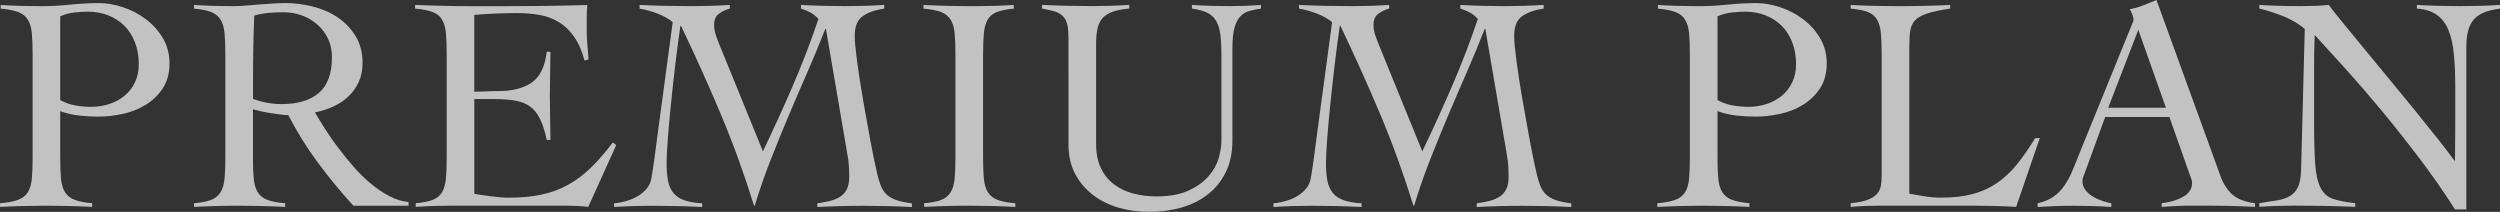 <?xml version="1.0" encoding="UTF-8"?>
<svg id="_レイヤー_2" data-name="レイヤー 2" xmlns="http://www.w3.org/2000/svg" viewBox="0 0 518.09 43.9">
  <rect x="0" y="0" width="518.09" height="43.9" fill="#333333" stroke="none"/>
  <defs>
    <style>
      .cls-1 {
        fill: #fff;
      }

      .cls-2 {
        opacity: .7;
      }
    </style>
  </defs>
  <g id="_レイヤー_9" data-name="レイヤー 9">
    <g class="cls-2">
      <g>
        <path class="cls-1" d="M19.09,42.88c-1.61-.09-3.21-.15-4.8-.19-1.59-.04-3.19-.06-4.8-.06s-3.13.02-4.68.06c-1.55.04-3.15.11-4.8.19v-.76c1.57-.13,2.81-.36,3.72-.7.91-.34,1.59-.87,2.04-1.59.45-.72.72-1.66.83-2.83.11-1.17.16-2.64.16-4.42V11.33c0-1.78-.05-3.25-.16-4.42-.11-1.17-.38-2.11-.83-2.83-.45-.72-1.11-1.25-2-1.59-.89-.34-2.1-.57-3.63-.7v-.76c1.4.09,2.8.15,4.2.19,1.4.04,2.8.06,4.2.06,2.04,0,4.04-.11,6.01-.32,1.97-.21,3.98-.32,6.01-.32,1.57,0,3.21.29,4.93.86,1.72.57,3.3,1.4,4.74,2.48,1.44,1.08,2.62,2.4,3.53,3.94.91,1.55,1.37,3.3,1.37,5.25s-.47,3.75-1.4,5.15c-.93,1.4-2.11,2.53-3.53,3.4-1.42.87-3,1.5-4.74,1.88-1.74.38-3.44.57-5.09.57-1.27,0-2.59-.07-3.94-.22-1.36-.15-2.67-.46-3.95-.92v9.54c0,1.78.05,3.26.16,4.42.11,1.17.38,2.11.83,2.83.45.72,1.11,1.25,2,1.59.89.34,2.1.57,3.63.7v.76ZM12.47,20.74c1.02.55,2.07.92,3.15,1.11,1.08.19,2.17.29,3.28.29,1.31,0,2.58-.2,3.79-.6,1.21-.4,2.26-.98,3.15-1.72.89-.74,1.6-1.66,2.13-2.77.53-1.1.79-2.35.79-3.75,0-1.65-.26-3.16-.79-4.52-.53-1.36-1.26-2.5-2.2-3.44-.93-.93-2.05-1.65-3.34-2.16-1.29-.51-2.7-.76-4.23-.76-.76,0-1.67.05-2.7.16-1.04.11-2.05.37-3.02.8v17.37Z"/>
        <path class="cls-1" d="M84.68,42.63h-11.45c-2.67-2.93-5.14-5.93-7.41-9-2.27-3.07-4.29-6.33-6.08-9.77-.42,0-.97-.04-1.62-.13-.66-.08-1.34-.18-2.04-.29-.7-.11-1.38-.23-2.04-.38-.66-.15-1.2-.29-1.62-.41v9.93c0,1.78.05,3.26.16,4.42.11,1.17.38,2.11.83,2.83.45.72,1.11,1.25,2,1.59.89.34,2.12.57,3.69.7v.76c-1.61-.09-3.22-.15-4.84-.19-1.61-.04-3.22-.06-4.83-.06s-3.12.02-4.64.06c-1.53.04-3.05.11-4.58.19v-.76c1.53-.13,2.71-.36,3.56-.7.85-.34,1.5-.87,1.94-1.59.45-.72.72-1.66.83-2.83.11-1.17.16-2.64.16-4.42V11.33c0-1.78-.05-3.25-.16-4.42-.11-1.17-.38-2.11-.83-2.83-.45-.72-1.09-1.25-1.94-1.59-.85-.34-2.04-.57-3.56-.7v-.76c1.36.09,2.71.15,4.07.19,1.36.04,2.71.06,4.07.06.59,0,1.34-.03,2.23-.1.89-.06,1.83-.14,2.83-.22,1-.08,2-.16,3.02-.22,1.02-.06,1.93-.1,2.74-.1,1.82,0,3.69.23,5.6.7,1.91.47,3.63,1.21,5.15,2.23,1.53,1.02,2.78,2.31,3.75,3.88.97,1.57,1.46,3.44,1.46,5.6,0,1.49-.27,2.8-.79,3.94-.53,1.15-1.24,2.14-2.13,2.99-.89.85-1.94,1.55-3.15,2.1-1.21.55-2.47.95-3.79,1.21.59,1.02,1.29,2.16,2.1,3.44.8,1.27,1.71,2.57,2.7,3.88,1,1.32,2.06,2.62,3.18,3.91,1.12,1.29,2.31,2.46,3.56,3.5,1.25,1.04,2.53,1.91,3.85,2.61,1.31.7,2.65,1.11,4.01,1.24v.76ZM52.43,20.49c1.91.72,3.88,1.08,5.92,1.08,3.31,0,5.88-.76,7.7-2.29,1.82-1.53,2.74-4.01,2.74-7.44,0-1.4-.27-2.66-.79-3.79-.53-1.12-1.26-2.1-2.2-2.93-.93-.83-2-1.46-3.21-1.91s-2.47-.67-3.79-.67c-1.06,0-2.1.04-3.12.13-1.02.09-2.02.28-2.99.57-.09,2.04-.15,4.09-.19,6.17-.04,2.08-.06,4.33-.06,6.74v4.33Z"/>
        <path class="cls-1" d="M98.3,40.15c.38.09.85.17,1.4.25.55.09,1.15.17,1.78.25.64.09,1.29.16,1.97.22.68.06,1.31.1,1.91.1,2.55,0,4.83-.21,6.84-.64,2.01-.42,3.86-1.1,5.54-2.04,1.67-.93,3.25-2.12,4.74-3.56,1.48-1.44,2.99-3.18,4.52-5.22l.7.57-5.79,12.79c-.72-.09-1.46-.15-2.23-.19-.76-.04-1.51-.06-2.23-.06h-23.92c-1.23,0-2.46.02-3.69.06-1.23.04-2.46.11-3.69.19v-.76c1.53-.13,2.71-.36,3.56-.7.85-.34,1.48-.87,1.91-1.59.42-.72.69-1.66.79-2.83.11-1.17.16-2.64.16-4.42V11.33c0-1.78-.05-3.25-.16-4.42-.11-1.17-.37-2.11-.79-2.83-.42-.72-1.08-1.25-1.97-1.59-.89-.34-2.1-.57-3.63-.7v-.76c1.44.04,2.81.09,4.1.13,1.29.04,2.63.07,4.01.1,1.38.02,2.84.03,4.39.03h5.25c2.97,0,5.94-.02,8.91-.06,2.97-.04,5.98-.11,9.04-.19-.04.47-.08.93-.1,1.4-.02.47-.03.91-.03,1.34v2.55c0,.93.04,1.88.13,2.83.08.95.17,2,.25,3.15l-.83.25c-.55-2.04-1.28-3.7-2.2-4.99-.91-1.29-1.97-2.3-3.18-3.02-1.21-.72-2.54-1.21-3.98-1.46-1.44-.25-2.97-.38-4.58-.38-2.97,0-5.94.13-8.91.38v15.91c.85,0,1.66-.02,2.45-.06.78-.04,1.6-.06,2.45-.06,2.93,0,5.25-.58,6.97-1.75,1.72-1.17,2.77-3.3,3.15-6.39h.76c0,1.53-.02,3.05-.06,4.58-.04,1.53-.06,3.03-.06,4.52s.02,3.05.06,4.58c.04,1.53.06,3.05.06,4.58h-.76c-.38-1.78-.85-3.23-1.4-4.36-.55-1.12-1.24-1.98-2.07-2.58-.83-.59-1.86-1-3.09-1.21-1.23-.21-2.69-.32-4.39-.32h-4.07v19.66Z"/>
        <path class="cls-1" d="M166,1.02c1.53.09,3.05.15,4.58.19,1.53.04,3.05.06,4.58.06,1.36,0,2.7-.02,4.04-.06,1.34-.04,2.68-.11,4.04-.19v.76c-1.78.25-3.24.76-4.39,1.53-1.15.76-1.72,2.14-1.72,4.14,0,1.06.16,2.79.48,5.19.32,2.4.72,5.02,1.21,7.86.49,2.84,1,5.68,1.53,8.53.53,2.84,1.03,5.26,1.5,7.25.21.85.45,1.59.7,2.23.25.64.61,1.2,1.08,1.69.47.49,1.12.89,1.97,1.21s1.97.56,3.37.73v.76c-1.7-.09-3.38-.15-5.06-.19-1.68-.04-3.36-.06-5.06-.06s-3.19.02-4.74.06c-1.55.04-3.13.11-4.74.19v-.76c.89-.13,1.74-.29,2.55-.48.8-.19,1.52-.48,2.13-.86.61-.38,1.09-.9,1.43-1.56.34-.66.51-1.54.51-2.64,0-.51-.02-1.19-.06-2.04-.04-.85-.17-1.82-.38-2.93l-4.39-25.64h-.13c-1.19,3.05-2.44,6.08-3.75,9.07-1.32,2.99-2.61,5.99-3.88,9-1.27,3.01-2.51,6.06-3.72,9.13-1.21,3.08-2.3,6.23-3.28,9.45h-.13c-2.04-6.57-4.34-12.91-6.9-18.99-2.57-6.09-5.31-12.18-8.24-18.29h-.13c-.34,2.33-.68,4.92-1.02,7.76-.34,2.84-.65,5.61-.92,8.3-.28,2.69-.5,5.15-.67,7.38-.17,2.23-.25,3.89-.25,4.99,0,1.4.1,2.61.29,3.63s.56,1.87,1.11,2.54c.55.68,1.3,1.19,2.26,1.53.95.34,2.2.55,3.72.64v.76c-1.78-.09-3.52-.15-5.22-.19-1.7-.04-3.44-.06-5.22-.06-1.31,0-2.62.02-3.91.06-1.29.04-2.6.11-3.91.19v-.76c.89-.08,1.77-.25,2.64-.51s1.67-.6,2.39-1.05c.72-.45,1.33-.98,1.81-1.59.49-.61.8-1.35.92-2.2.25-1.48.49-3.04.7-4.68.21-1.63.42-3.25.64-4.87l3.05-22.65c-.89-.72-1.95-1.31-3.18-1.78-1.23-.47-2.46-.81-3.69-1.02v-.76c1.82.09,3.64.15,5.44.19,1.8.04,3.62.06,5.44.06,1.31,0,2.62-.02,3.91-.06,1.29-.04,2.6-.11,3.91-.19v.76c-.81.21-1.55.56-2.23,1.05-.68.49-1.02,1.26-1.02,2.32,0,.72.12,1.42.35,2.1.23.68.5,1.38.79,2.1l8.97,22.01c2.16-4.5,4.22-9,6.17-13.52,1.95-4.52,3.73-9.15,5.34-13.9-.47-.55-1.02-1-1.65-1.34-.64-.34-1.29-.61-1.97-.83v-.76Z"/>
        <path class="cls-1" d="M191.51,42.12c1.53-.13,2.71-.36,3.56-.7.85-.34,1.5-.87,1.94-1.59.45-.72.72-1.66.83-2.83.11-1.17.16-2.64.16-4.42V11.33c0-1.78-.05-3.25-.16-4.42-.11-1.17-.38-2.11-.83-2.83-.45-.72-1.11-1.25-2-1.59-.89-.34-2.1-.57-3.63-.7v-.76c1.78.09,3.51.15,5.19.19,1.67.04,3.4.06,5.19.06,1.4,0,2.8-.02,4.2-.06,1.4-.04,2.78-.11,4.13-.19v.76c-1.48.13-2.65.36-3.5.7-.85.34-1.49.87-1.91,1.59-.42.72-.69,1.67-.79,2.83-.11,1.17-.16,2.64-.16,4.42v21.25c0,1.78.05,3.26.16,4.42.11,1.17.38,2.11.83,2.83.45.72,1.11,1.25,2,1.59.89.34,2.12.57,3.69.7v.76c-1.61-.09-3.22-.15-4.83-.19-1.61-.04-3.22-.06-4.84-.06s-3.12.02-4.64.06c-1.53.04-3.05.11-4.58.19v-.76Z"/>
        <path class="cls-1" d="M221.41,7.44c0-1.19-.12-2.11-.35-2.77-.23-.66-.58-1.18-1.05-1.56-.47-.38-1.04-.66-1.72-.83-.68-.17-1.46-.34-2.35-.51v-.76c1.78.09,3.53.15,5.25.19,1.72.04,3.47.06,5.25.06,1.27,0,2.53-.02,3.79-.06,1.25-.04,2.51-.11,3.79-.19v.76c-1.36.13-2.48.34-3.37.64-.89.3-1.59.72-2.1,1.27-.51.55-.87,1.26-1.08,2.13-.21.87-.32,1.94-.32,3.21v20.74c0,1.99.33,3.68.99,5.06.66,1.38,1.56,2.5,2.71,3.37,1.14.87,2.47,1.51,3.98,1.91,1.5.4,3.11.6,4.8.6,2.71,0,4.94-.4,6.68-1.21,1.74-.81,3.12-1.79,4.14-2.96,1.02-1.17,1.72-2.42,2.1-3.75s.57-2.51.57-3.53V11.45c0-1.7-.08-3.13-.22-4.29-.15-1.17-.45-2.12-.89-2.86-.45-.74-1.07-1.3-1.88-1.69-.81-.38-1.84-.66-3.12-.83v-.76c1.31.09,2.62.15,3.91.19,1.29.04,2.6.06,3.91.06,1.1,0,2.18-.02,3.24-.06,1.06-.04,2.14-.11,3.25-.19v.76c-.89.13-1.71.3-2.45.51-.74.21-1.37.59-1.88,1.15-.51.55-.9,1.35-1.18,2.39-.28,1.04-.41,2.45-.41,4.23v19.02c0,2.55-.46,4.74-1.37,6.59-.91,1.85-2.15,3.38-3.72,4.61-1.57,1.23-3.4,2.14-5.5,2.74-2.1.59-4.34.89-6.71.89-2.16,0-4.24-.29-6.24-.86-1.99-.57-3.76-1.44-5.31-2.61-1.55-1.17-2.79-2.62-3.72-4.36-.93-1.74-1.4-3.75-1.4-6.04V7.44Z"/>
        <path class="cls-1" d="M302.66,1.02c1.53.09,3.05.15,4.58.19,1.53.04,3.05.06,4.58.06,1.36,0,2.7-.02,4.04-.06,1.34-.04,2.68-.11,4.04-.19v.76c-1.78.25-3.25.76-4.39,1.53-1.15.76-1.72,2.14-1.72,4.14,0,1.06.16,2.79.48,5.19.32,2.4.72,5.02,1.21,7.86.49,2.84,1,5.68,1.53,8.53.53,2.84,1.03,5.26,1.5,7.25.21.85.45,1.59.7,2.23s.61,1.2,1.08,1.69c.47.49,1.12.89,1.97,1.21.85.32,1.97.56,3.37.73v.76c-1.7-.09-3.38-.15-5.06-.19-1.68-.04-3.36-.06-5.06-.06s-3.19.02-4.74.06c-1.55.04-3.13.11-4.74.19v-.76c.89-.13,1.74-.29,2.54-.48.81-.19,1.52-.48,2.13-.86.61-.38,1.09-.9,1.43-1.56.34-.66.51-1.54.51-2.64,0-.51-.02-1.19-.06-2.04-.04-.85-.17-1.82-.38-2.93l-4.39-25.64h-.13c-1.19,3.05-2.44,6.08-3.75,9.07-1.31,2.99-2.61,5.99-3.88,9-1.27,3.01-2.51,6.06-3.72,9.13-1.21,3.08-2.3,6.23-3.28,9.45h-.13c-2.04-6.57-4.34-12.91-6.9-18.99-2.57-6.09-5.31-12.18-8.24-18.29h-.13c-.34,2.33-.68,4.92-1.02,7.76-.34,2.84-.65,5.61-.92,8.3-.28,2.69-.5,5.15-.67,7.38-.17,2.23-.25,3.89-.25,4.99,0,1.4.09,2.61.29,3.63s.56,1.87,1.11,2.54c.55.68,1.3,1.19,2.26,1.53.95.34,2.2.55,3.72.64v.76c-1.78-.09-3.52-.15-5.22-.19-1.7-.04-3.44-.06-5.22-.06-1.32,0-2.62.02-3.91.06-1.29.04-2.6.11-3.91.19v-.76c.89-.08,1.77-.25,2.64-.51.87-.25,1.66-.6,2.39-1.05.72-.45,1.33-.98,1.81-1.59.49-.61.79-1.35.92-2.2.25-1.48.49-3.04.7-4.68.21-1.63.42-3.25.64-4.87l3.05-22.65c-.89-.72-1.95-1.31-3.18-1.78-1.23-.47-2.46-.81-3.69-1.02v-.76c1.82.09,3.64.15,5.44.19,1.8.04,3.62.06,5.44.06,1.31,0,2.62-.02,3.91-.06,1.29-.04,2.6-.11,3.91-.19v.76c-.81.21-1.55.56-2.23,1.05-.68.49-1.02,1.26-1.02,2.32,0,.72.12,1.42.35,2.1.23.68.5,1.38.79,2.1l8.97,22.01c2.16-4.5,4.22-9,6.17-13.52,1.95-4.52,3.73-9.15,5.34-13.9-.47-.55-1.02-1-1.65-1.34-.64-.34-1.29-.61-1.97-.83v-.76Z"/>
        <path class="cls-1" d="M362.53,42.88c-1.61-.09-3.21-.15-4.8-.19-1.59-.04-3.19-.06-4.8-.06s-3.13.02-4.68.06c-1.55.04-3.15.11-4.8.19v-.76c1.57-.13,2.81-.36,3.72-.7.91-.34,1.59-.87,2.04-1.59.45-.72.72-1.66.83-2.83.11-1.17.16-2.64.16-4.42V11.33c0-1.78-.05-3.25-.16-4.42-.11-1.17-.38-2.11-.83-2.83-.45-.72-1.11-1.25-2-1.59-.89-.34-2.1-.57-3.63-.7v-.76c1.4.09,2.8.15,4.2.19,1.4.04,2.8.06,4.2.06,2.04,0,4.04-.11,6.01-.32,1.97-.21,3.98-.32,6.01-.32,1.57,0,3.21.29,4.93.86,1.72.57,3.3,1.4,4.74,2.48,1.44,1.08,2.62,2.4,3.53,3.94.91,1.55,1.37,3.3,1.37,5.25s-.47,3.75-1.4,5.15c-.93,1.4-2.11,2.53-3.53,3.4-1.42.87-3,1.5-4.74,1.88s-3.44.57-5.09.57c-1.27,0-2.59-.07-3.94-.22-1.36-.15-2.67-.46-3.94-.92v9.54c0,1.78.05,3.26.16,4.42.11,1.17.38,2.11.83,2.83.45.72,1.11,1.25,2,1.59.89.34,2.1.57,3.63.7v.76ZM355.92,20.74c1.02.55,2.07.92,3.15,1.11,1.08.19,2.17.29,3.28.29,1.31,0,2.58-.2,3.79-.6,1.21-.4,2.26-.98,3.15-1.72.89-.74,1.6-1.66,2.13-2.77.53-1.1.79-2.35.79-3.75,0-1.65-.27-3.16-.79-4.52-.53-1.36-1.26-2.5-2.2-3.44-.93-.93-2.05-1.65-3.34-2.16-1.29-.51-2.7-.76-4.23-.76-.76,0-1.67.05-2.7.16-1.04.11-2.05.37-3.02.8v17.37Z"/>
        <path class="cls-1" d="M404.14,1.78c-2.04.3-3.63.64-4.77,1.02-1.15.38-1.98.86-2.51,1.43-.53.57-.86,1.29-.99,2.16-.13.87-.19,1.94-.19,3.21v30.54c1.15.21,2.26.4,3.34.57,1.08.17,2.17.25,3.28.25,2.5,0,4.69-.25,6.55-.76,1.87-.51,3.54-1.27,5.03-2.29,1.48-1.02,2.85-2.3,4.1-3.85,1.25-1.55,2.51-3.36,3.79-5.44h.95l-4.9,14.25c-1.53-.09-3.07-.15-4.61-.19-1.55-.04-3.09-.06-4.61-.06h-18.71c-1.06,0-2.12.02-3.18.06-1.06.04-2.12.11-3.18.19v-.76c1.4-.13,2.51-.34,3.34-.64.83-.3,1.47-.67,1.94-1.11s.77-.99.92-1.62c.15-.64.22-1.38.22-2.23V11.33c0-1.78-.05-3.25-.16-4.42-.11-1.17-.37-2.11-.79-2.83-.42-.72-1.06-1.25-1.91-1.59-.85-.34-2.04-.57-3.56-.7v-.76c1.65.09,3.3.15,4.93.19,1.63.04,3.28.06,4.93.06,1.78,0,3.57-.02,5.38-.06,1.8-.04,3.6-.11,5.38-.19v.76Z"/>
        <path class="cls-1" d="M436.27,24.24l-4.2,11.52c-.13.34-.24.64-.35.89-.11.25-.16.53-.16.83,0,.76.22,1.42.67,1.97.45.55.99,1.01,1.62,1.37.64.36,1.29.65,1.97.86.68.21,1.25.36,1.72.45v.76c-1.27-.09-2.54-.15-3.82-.19-1.27-.04-2.57-.06-3.88-.06s-2.51.02-3.72.06c-1.21.04-2.49.11-3.85.19v-.76c1.31-.3,2.41-.75,3.28-1.37.87-.61,1.6-1.35,2.2-2.2.59-.85,1.11-1.78,1.56-2.8s.88-2.08,1.3-3.18l11.01-27.04c.13-.3.24-.57.35-.83.11-.25.16-.49.16-.7s-.07-.53-.22-.95c-.15-.42-.33-.81-.54-1.15,1.1-.21,2.06-.49,2.86-.83.81-.34,1.7-.7,2.67-1.08l13.23,36.39c.59,1.65,1.42,2.96,2.48,3.91,1.06.95,2.63,1.56,4.71,1.81v.76c-1.7-.09-3.36-.15-5-.19-1.63-.04-3.34-.06-5.12-.06h-2.99c-.85,0-1.61,0-2.29.03-.68.02-1.33.05-1.94.1-.62.04-1.28.08-2,.13v-.76c1.78-.21,3.28-.67,4.49-1.37,1.21-.7,1.81-1.64,1.81-2.83,0-.34-.08-.68-.22-1.02-.15-.34-.26-.66-.35-.95l-4.14-11.71h-13.3ZM443.14,6.17l-6.24,16.16h11.96l-5.73-16.16Z"/>
        <path class="cls-1" d="M468.21,1.02c1.48.09,2.89.15,4.23.19,1.34.04,2.89.06,4.68.06.93,0,1.84-.02,2.74-.06.89-.04,1.8-.11,2.74-.19.55.76,1.46,1.92,2.74,3.47,1.27,1.55,2.73,3.32,4.36,5.31,1.63,1.99,3.38,4.11,5.25,6.36,1.87,2.25,3.67,4.44,5.41,6.59,1.74,2.14,3.34,4.14,4.8,5.98,1.46,1.85,2.62,3.36,3.47,4.55h.13c0-1.27.01-2.53.03-3.79.02-1.25.03-2.51.03-3.79v-7.38c0-2.71-.09-5.08-.29-7.09-.19-2.01-.57-3.7-1.15-5.06-.57-1.36-1.38-2.4-2.42-3.12-1.04-.72-2.41-1.15-4.1-1.27v-.76c1.48.09,2.98.15,4.49.19,1.5.04,3,.06,4.49.06,1.36,0,2.74-.02,4.14-.06,1.4-.04,2.78-.11,4.13-.19v.76c-2.67.34-4.51,1.11-5.5,2.32-1,1.21-1.5,3.06-1.5,5.57v33.72h-2.35c-2.33-3.65-4.8-7.19-7.41-10.63-2.61-3.44-5.2-6.7-7.76-9.8-2.57-3.1-5.05-5.97-7.44-8.62-2.4-2.65-4.55-5.02-6.46-7.09-.04,1.1-.08,2.19-.1,3.24-.02,1.06-.03,2.14-.03,3.24v11.13c0,3.78.07,6.76.22,8.94.15,2.19.51,3.86,1.08,5.03.57,1.17,1.42,1.95,2.54,2.35,1.12.4,2.68.71,4.68.92v.76c-2.16-.09-4.26-.15-6.3-.19-2.04-.04-4.14-.06-6.3-.06-1.23,0-2.44.02-3.63.06-1.19.04-2.4.11-3.63.19v-.76c1.44-.21,2.7-.41,3.79-.6s1.97-.51,2.67-.95c.7-.45,1.23-1.08,1.59-1.91s.56-1.98.6-3.47l.76-29.2c-1.36-1.1-2.84-1.97-4.45-2.61s-3.27-1.17-4.96-1.59v-.76Z"/>
      </g>
    </g>
  </g>
</svg>
